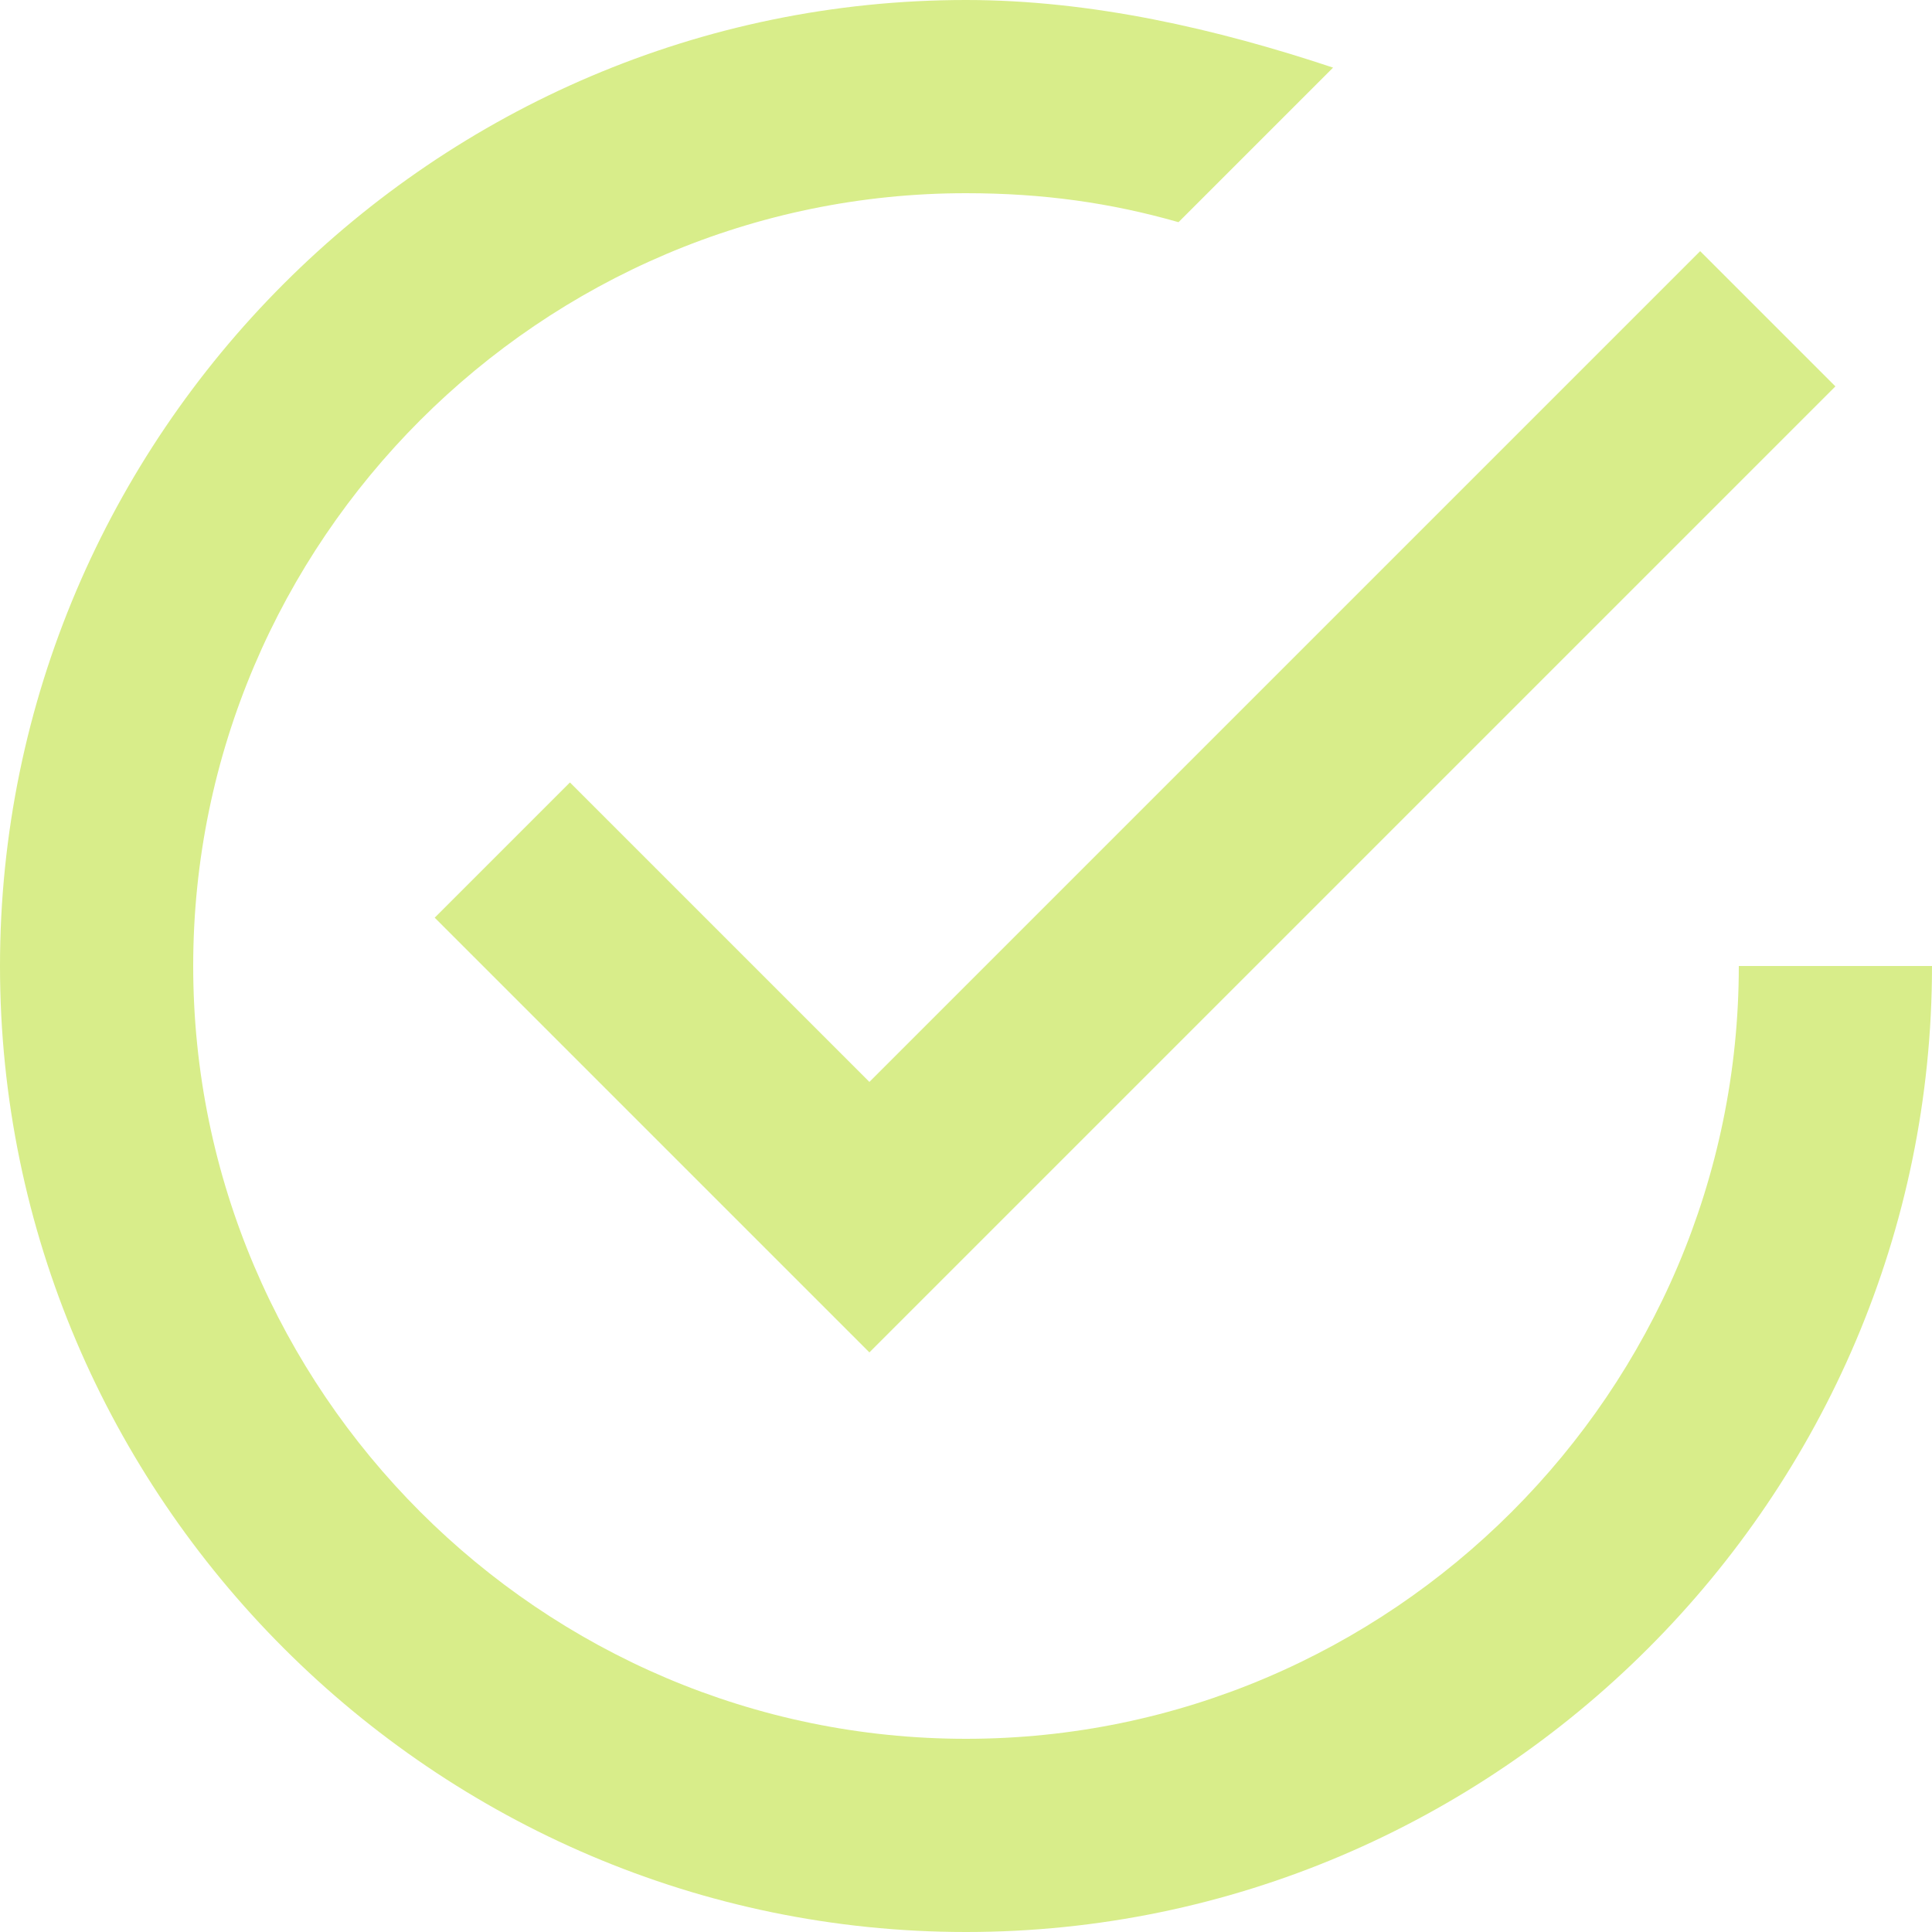 <?xml version="1.0" encoding="UTF-8"?> <svg xmlns="http://www.w3.org/2000/svg" xmlns:xlink="http://www.w3.org/1999/xlink" width="22px" height="22px" viewBox="0 0 22 22" version="1.1"><title>tick-inside-circle</title><g id="UI" stroke="none" stroke-width="1" fill="none" fill-rule="evenodd"><g id="Garden-Sheds" transform="translate(-288, -578)" fill="#D8ED8A" fill-rule="nonzero"><g id="tick-inside-circle" transform="translate(288, 578)"><path d="M6.49,8.91 L4.95,10.45 L9.9,15.4 L20.9,4.4 L19.36,2.86 L9.9,12.32 L6.49,8.91 Z M19.8,11 C19.8,15.84 15.84,19.8 11,19.8 C6.16,19.8 2.2,15.84 2.2,11 C2.2,6.16 6.16,2.2 11,2.2 C11.88,2.2 12.65,2.31 13.42,2.53 L15.18,0.77 C13.86,0.33 12.43,0 11,0 C4.95,0 0,4.95 0,11 C0,17.05 4.95,22 11,22 C17.05,22 22,17.05 22,11 L19.8,11 Z" id="Shape"></path></g></g></g></svg> 